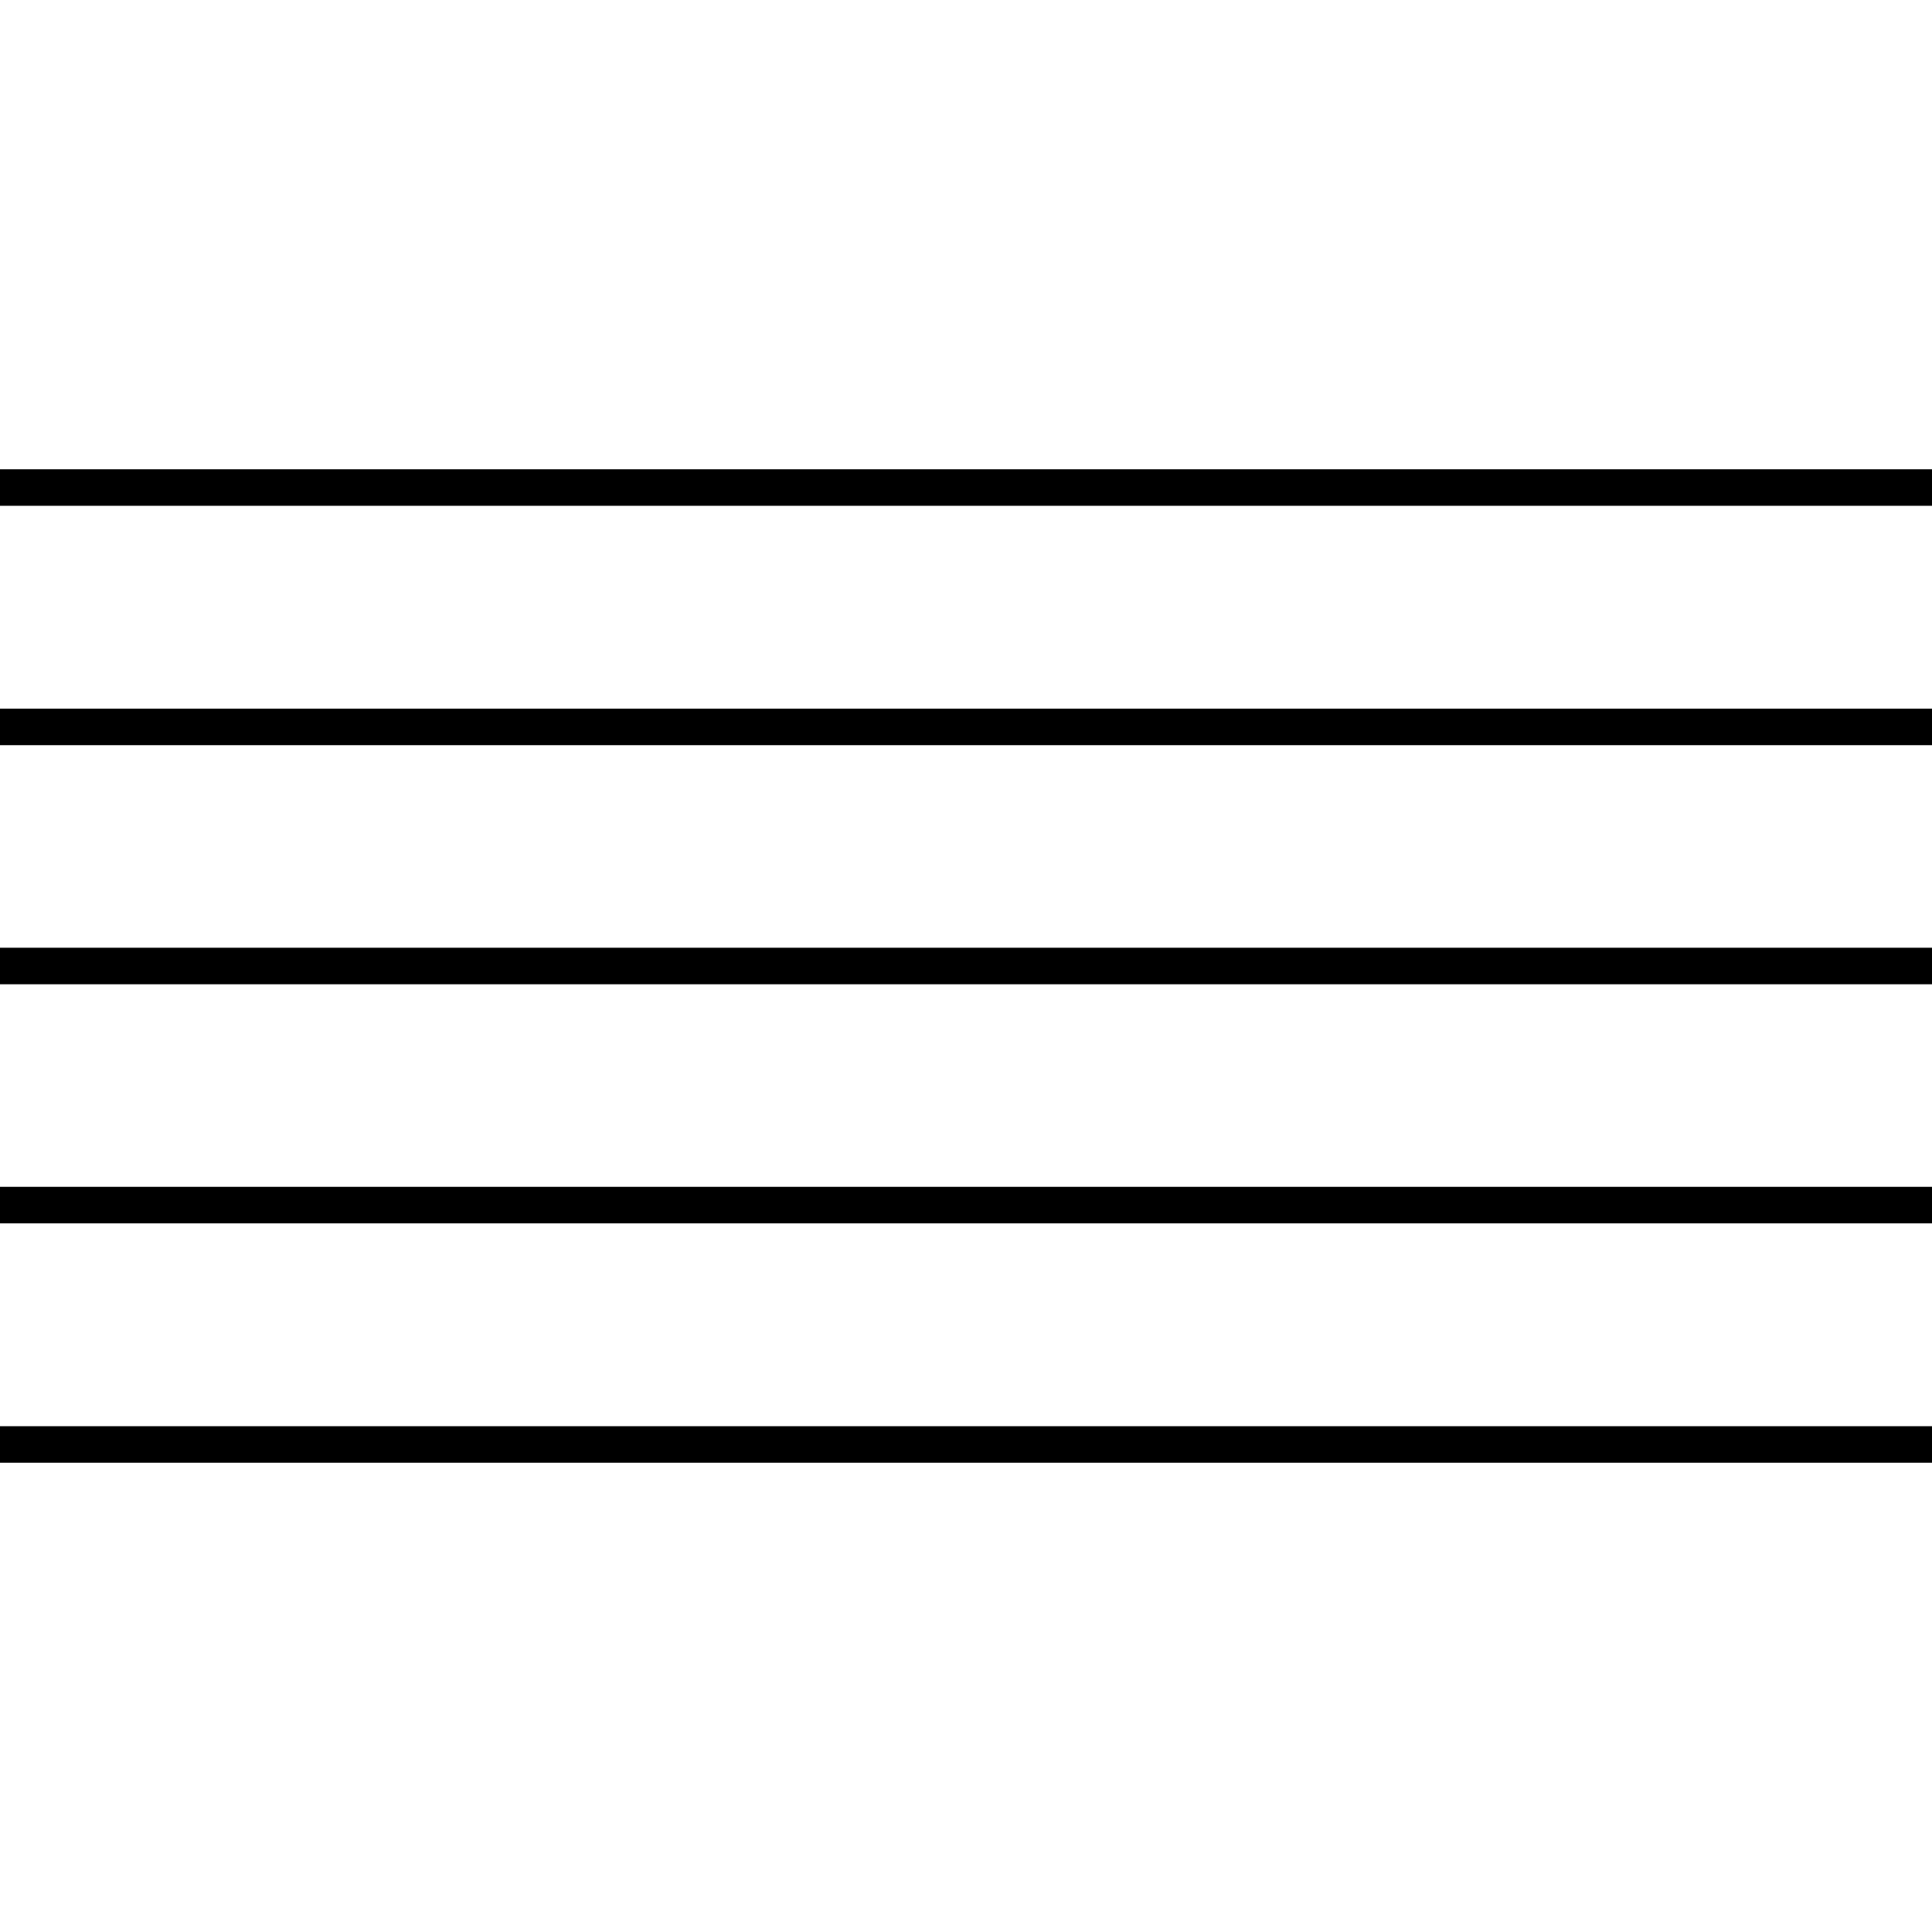 <?xml version="1.0" encoding="UTF-8"?><svg id="Layer_1" xmlns="http://www.w3.org/2000/svg" xmlns:xlink="http://www.w3.org/1999/xlink" viewBox="0 0 64 64"><defs><style>.cls-1,.cls-2{fill:none;}.cls-2{stroke:#000;stroke-miterlimit:10;stroke-width:1.21px;}.cls-3{clip-path:url(#clippath);}</style><clipPath id="clippath"><rect class="cls-1" width="64" height="64"/></clipPath></defs><g class="cls-3"><line class="cls-2" y1="16.15" x2="64" y2="16.15"/><line class="cls-2" y1="24.08" x2="64" y2="24.08"/><line class="cls-2" y1="32" x2="64" y2="32"/><line class="cls-2" y1="39.92" x2="64" y2="39.92"/><line class="cls-2" y1="47.85" x2="64" y2="47.85"/></g></svg>